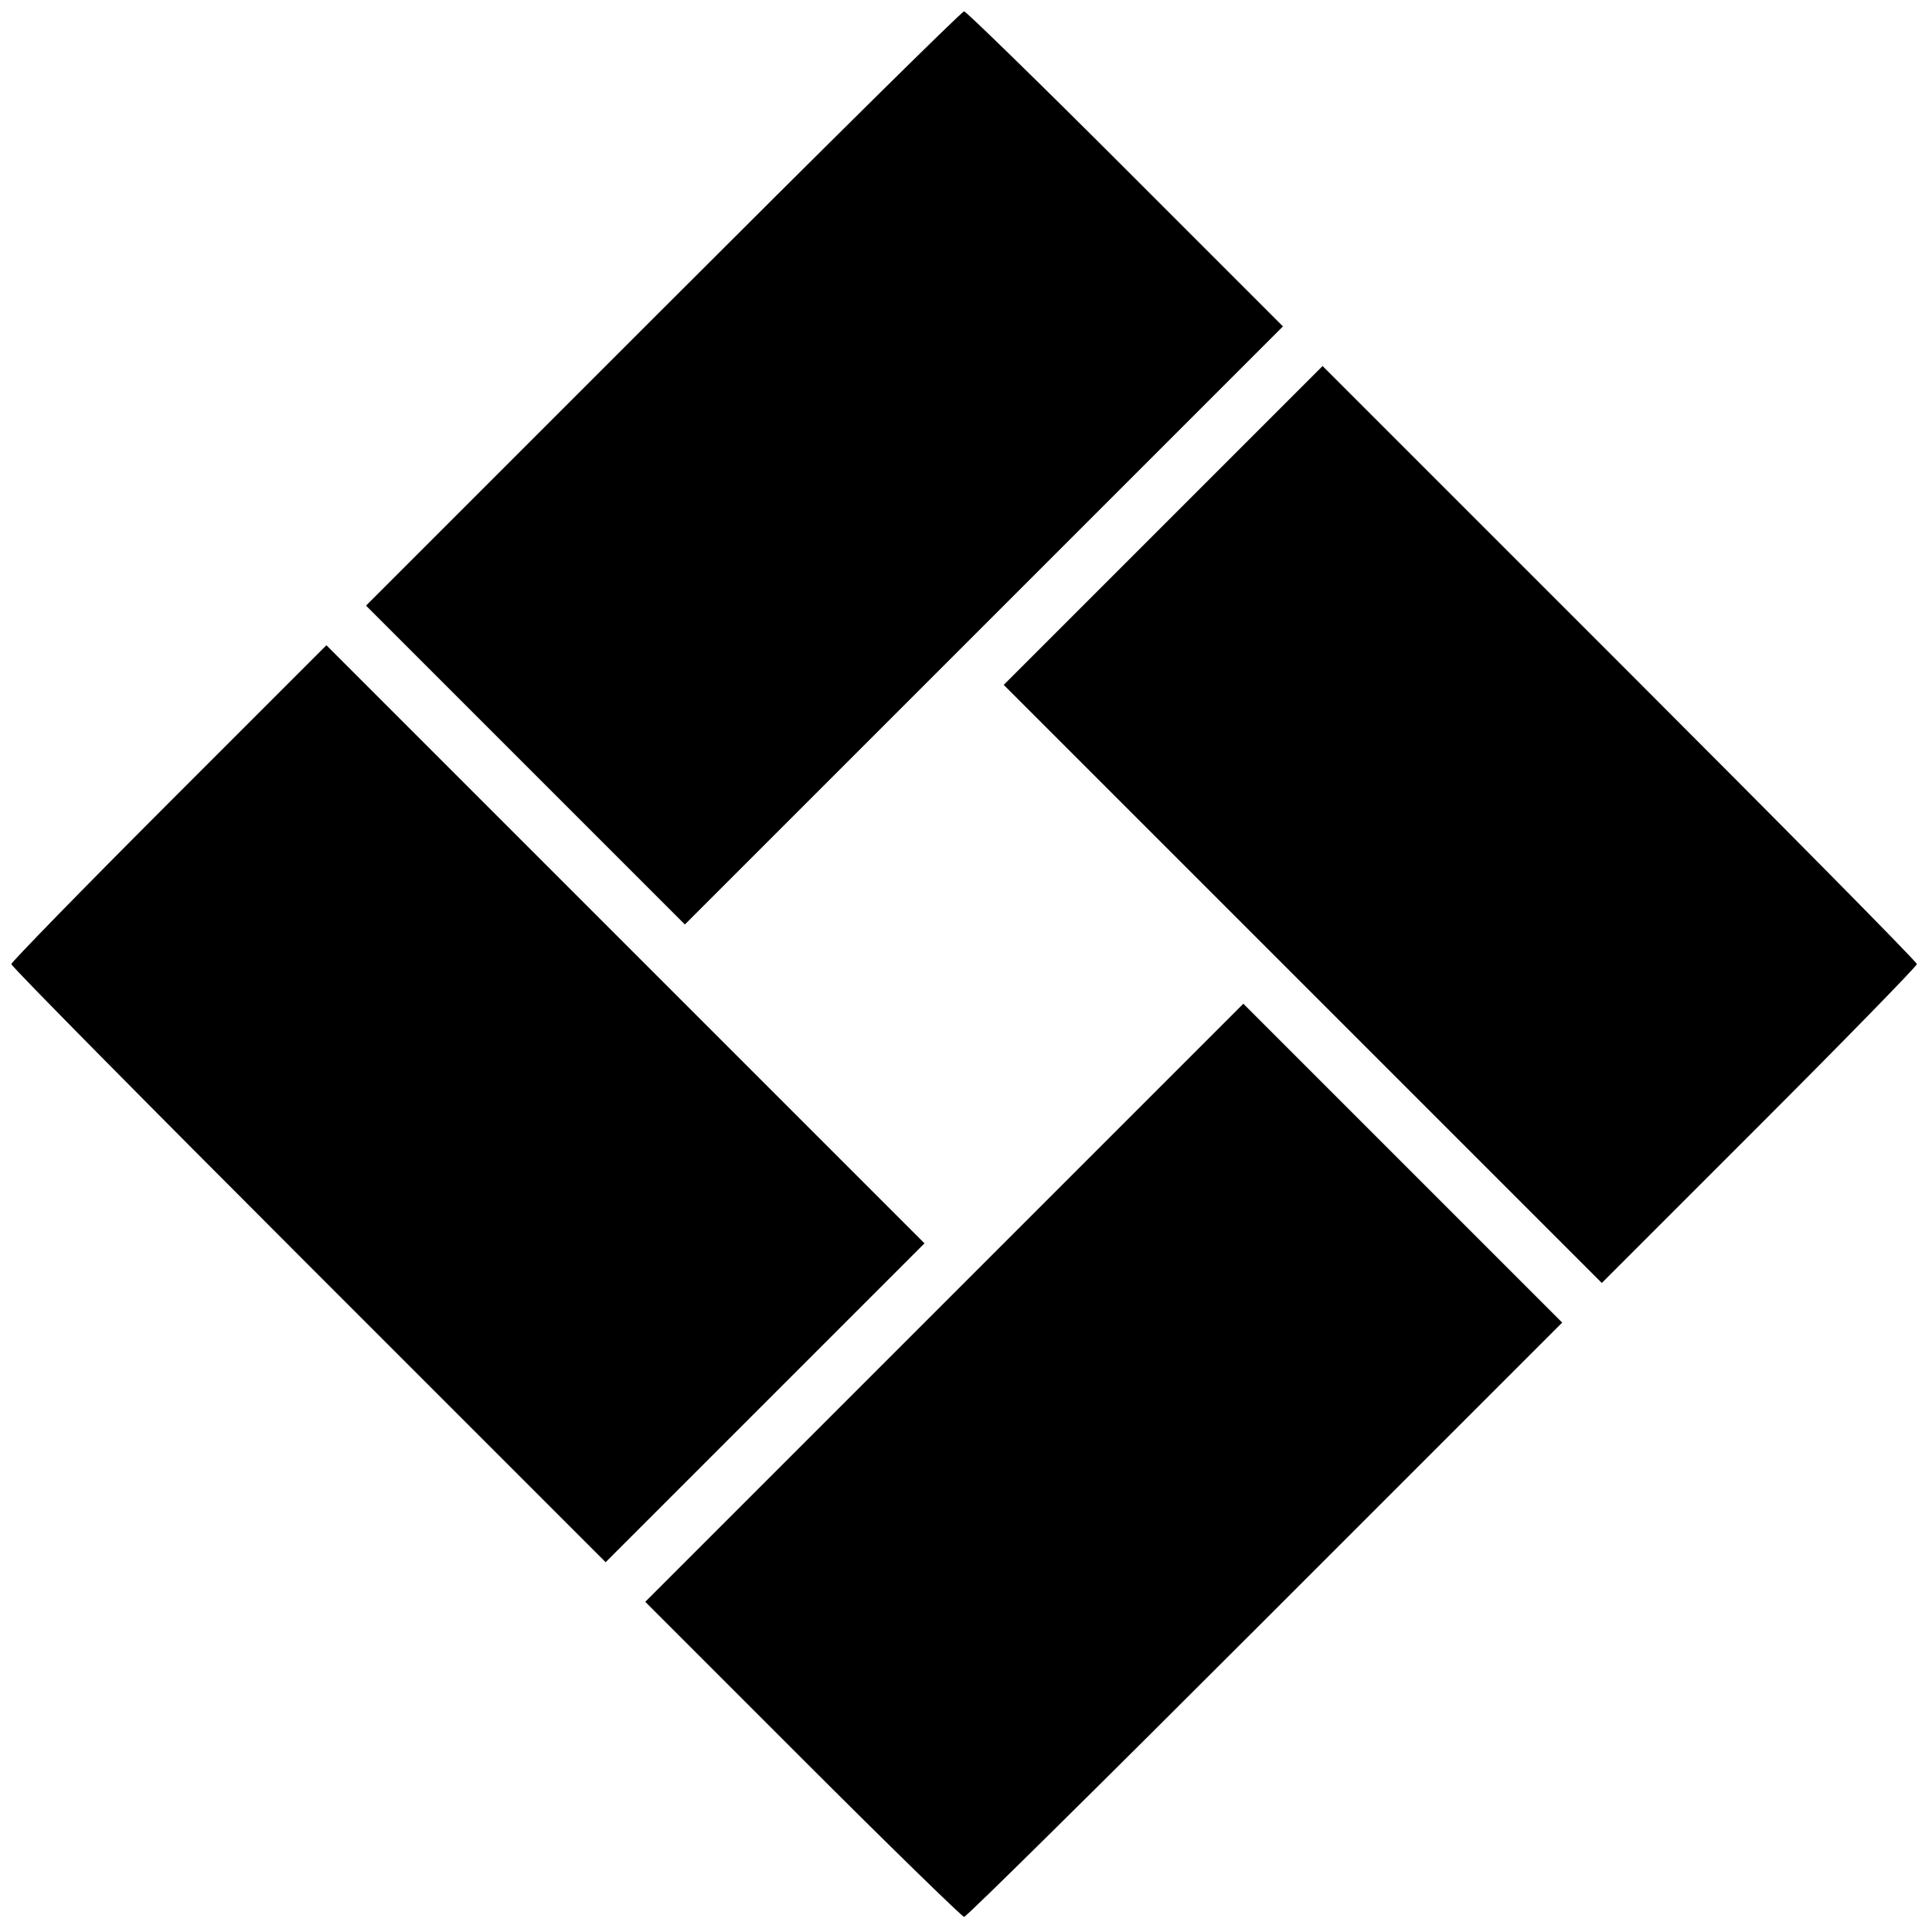 <?xml version="1.0" standalone="no"?>
<!DOCTYPE svg PUBLIC "-//W3C//DTD SVG 20010904//EN"
 "http://www.w3.org/TR/2001/REC-SVG-20010904/DTD/svg10.dtd">
<svg version="1.0" xmlns="http://www.w3.org/2000/svg"
 width="512pt" height="512pt" viewBox="0 0 512 512"
 preserveAspectRatio="xMidYMid meet">
<g transform="translate(0,512) scale(0.1,-0.1)"
fill="#000000" stroke="none">
<path d="M1757 4302 l-787 -787 423 -423 422 -422 793 793 792 792 -418 418
c-229 229 -422 417 -427 417 -6 0 -364 -354 -798 -788z"/>
<path d="M3082 3727 l-422 -422 793 -793 792 -792 418 418 c229 229 417 422
417 427 0 6 -354 364 -788 798 l-787 787 -423 -423z"/>
<path d="M447 2992 c-229 -229 -417 -422 -417 -427 0 -6 354 -364 788 -798
l787 -787 423 423 422 422 -793 793 -792 792 -418 -418z"/>
<path d="M2502 1667 l-792 -792 418 -418 c229 -229 422 -417 427 -417 6 0 364
354 798 788 l787 787 -423 423 -422 422 -793 -793z"/>
</g>
</svg>
